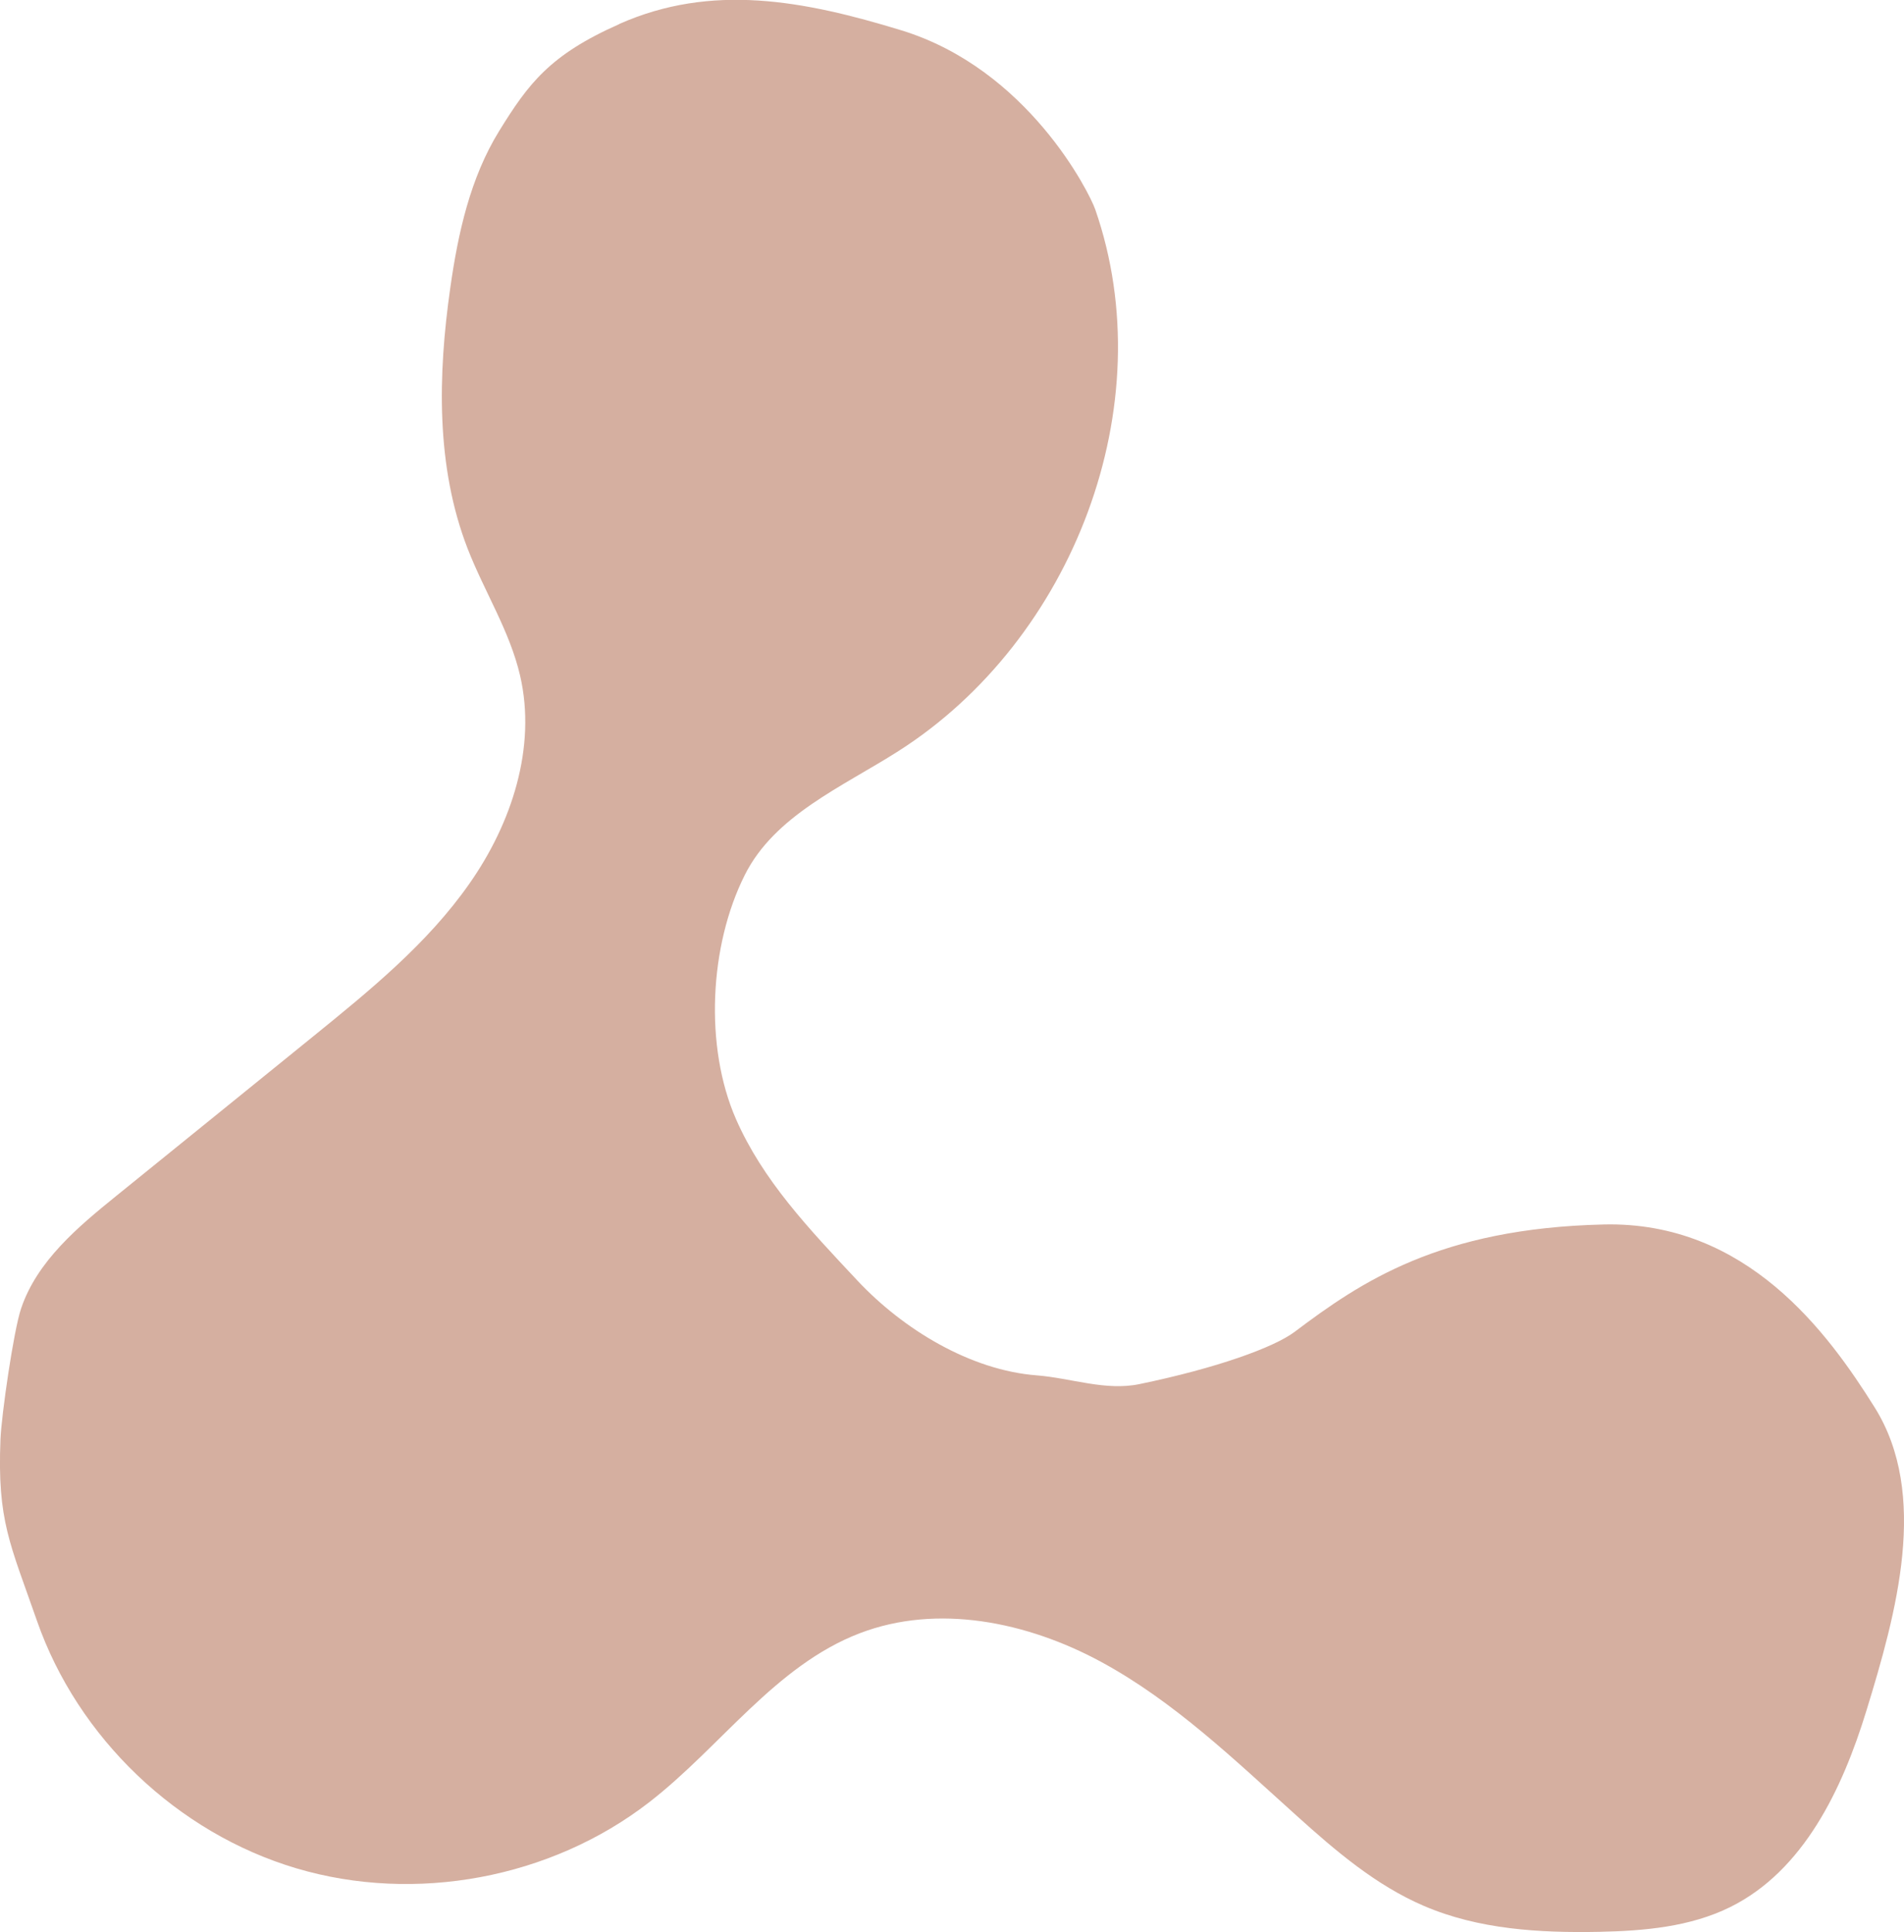 <?xml version="1.0" encoding="UTF-8"?>
<svg id="Ebene_2" data-name="Ebene 2" xmlns="http://www.w3.org/2000/svg" viewBox="0 0 159.29 161.6">
  <defs>
    <style>
      .cls-1 {
        fill: #d5afa0;
      }
    </style>
  </defs>
  <g id="_6_-_PROJEKT_-_Ziele" data-name="6 - PROJEKT - Ziele">
    <path class="cls-1" d="M51.8,2.02c-5.81,2.57-7.6,4.99-10.03,8.92s-3.45,8.56-4.1,13.14c-1.04,7.29-1.21,14.94,1.45,21.8,1.39,3.58,3.52,6.88,4.39,10.62,1.39,5.99-.7,12.36-4.23,17.39-3.52,5.04-8.37,8.97-13.14,12.84-5.47,4.43-10.93,8.86-16.4,13.28-3.24,2.62-6.63,5.46-7.97,9.41-.64,1.88-1.65,8.96-1.73,10.94-.28,6.83.8,8.74,3.05,15.19,3.42,9.81,11.76,17.76,21.71,20.71s21.28.84,29.5-5.52c6-4.64,10.55-11.43,17.62-14.14,6.52-2.5,14.01-.95,20.16,2.37,6.14,3.32,11.23,8.24,16.42,12.91,3.24,2.92,6.61,5.8,10.62,7.52,4.58,1.97,9.7,2.27,14.69,2.17,3.74-.08,7.58-.41,10.94-2.07,6.14-3.04,9.38-9.86,11.39-16.41,2.53-8.23,5.26-18.09.69-25.39-3.9-6.23-10.7-15.57-22.66-15.29-13.74.32-20.32,4.81-25.86,8.98-1.73,1.3-6.5,3.03-12.98,4.37-2.84.59-5.7-.5-8.59-.73-5.57-.43-11.18-3.85-15-7.92-4.12-4.39-7.93-8.41-10.17-13.52-2.65-6.06-2.23-14.5.74-20.41,2.5-4.99,8.14-7.36,12.85-10.36,14.62-9.31,22.16-28.93,16.47-45.3-.49-1.41-5.63-11.73-16.21-14.98-8.2-2.51-15.87-3.96-23.6-.54Z"/>
  </g>
</svg>